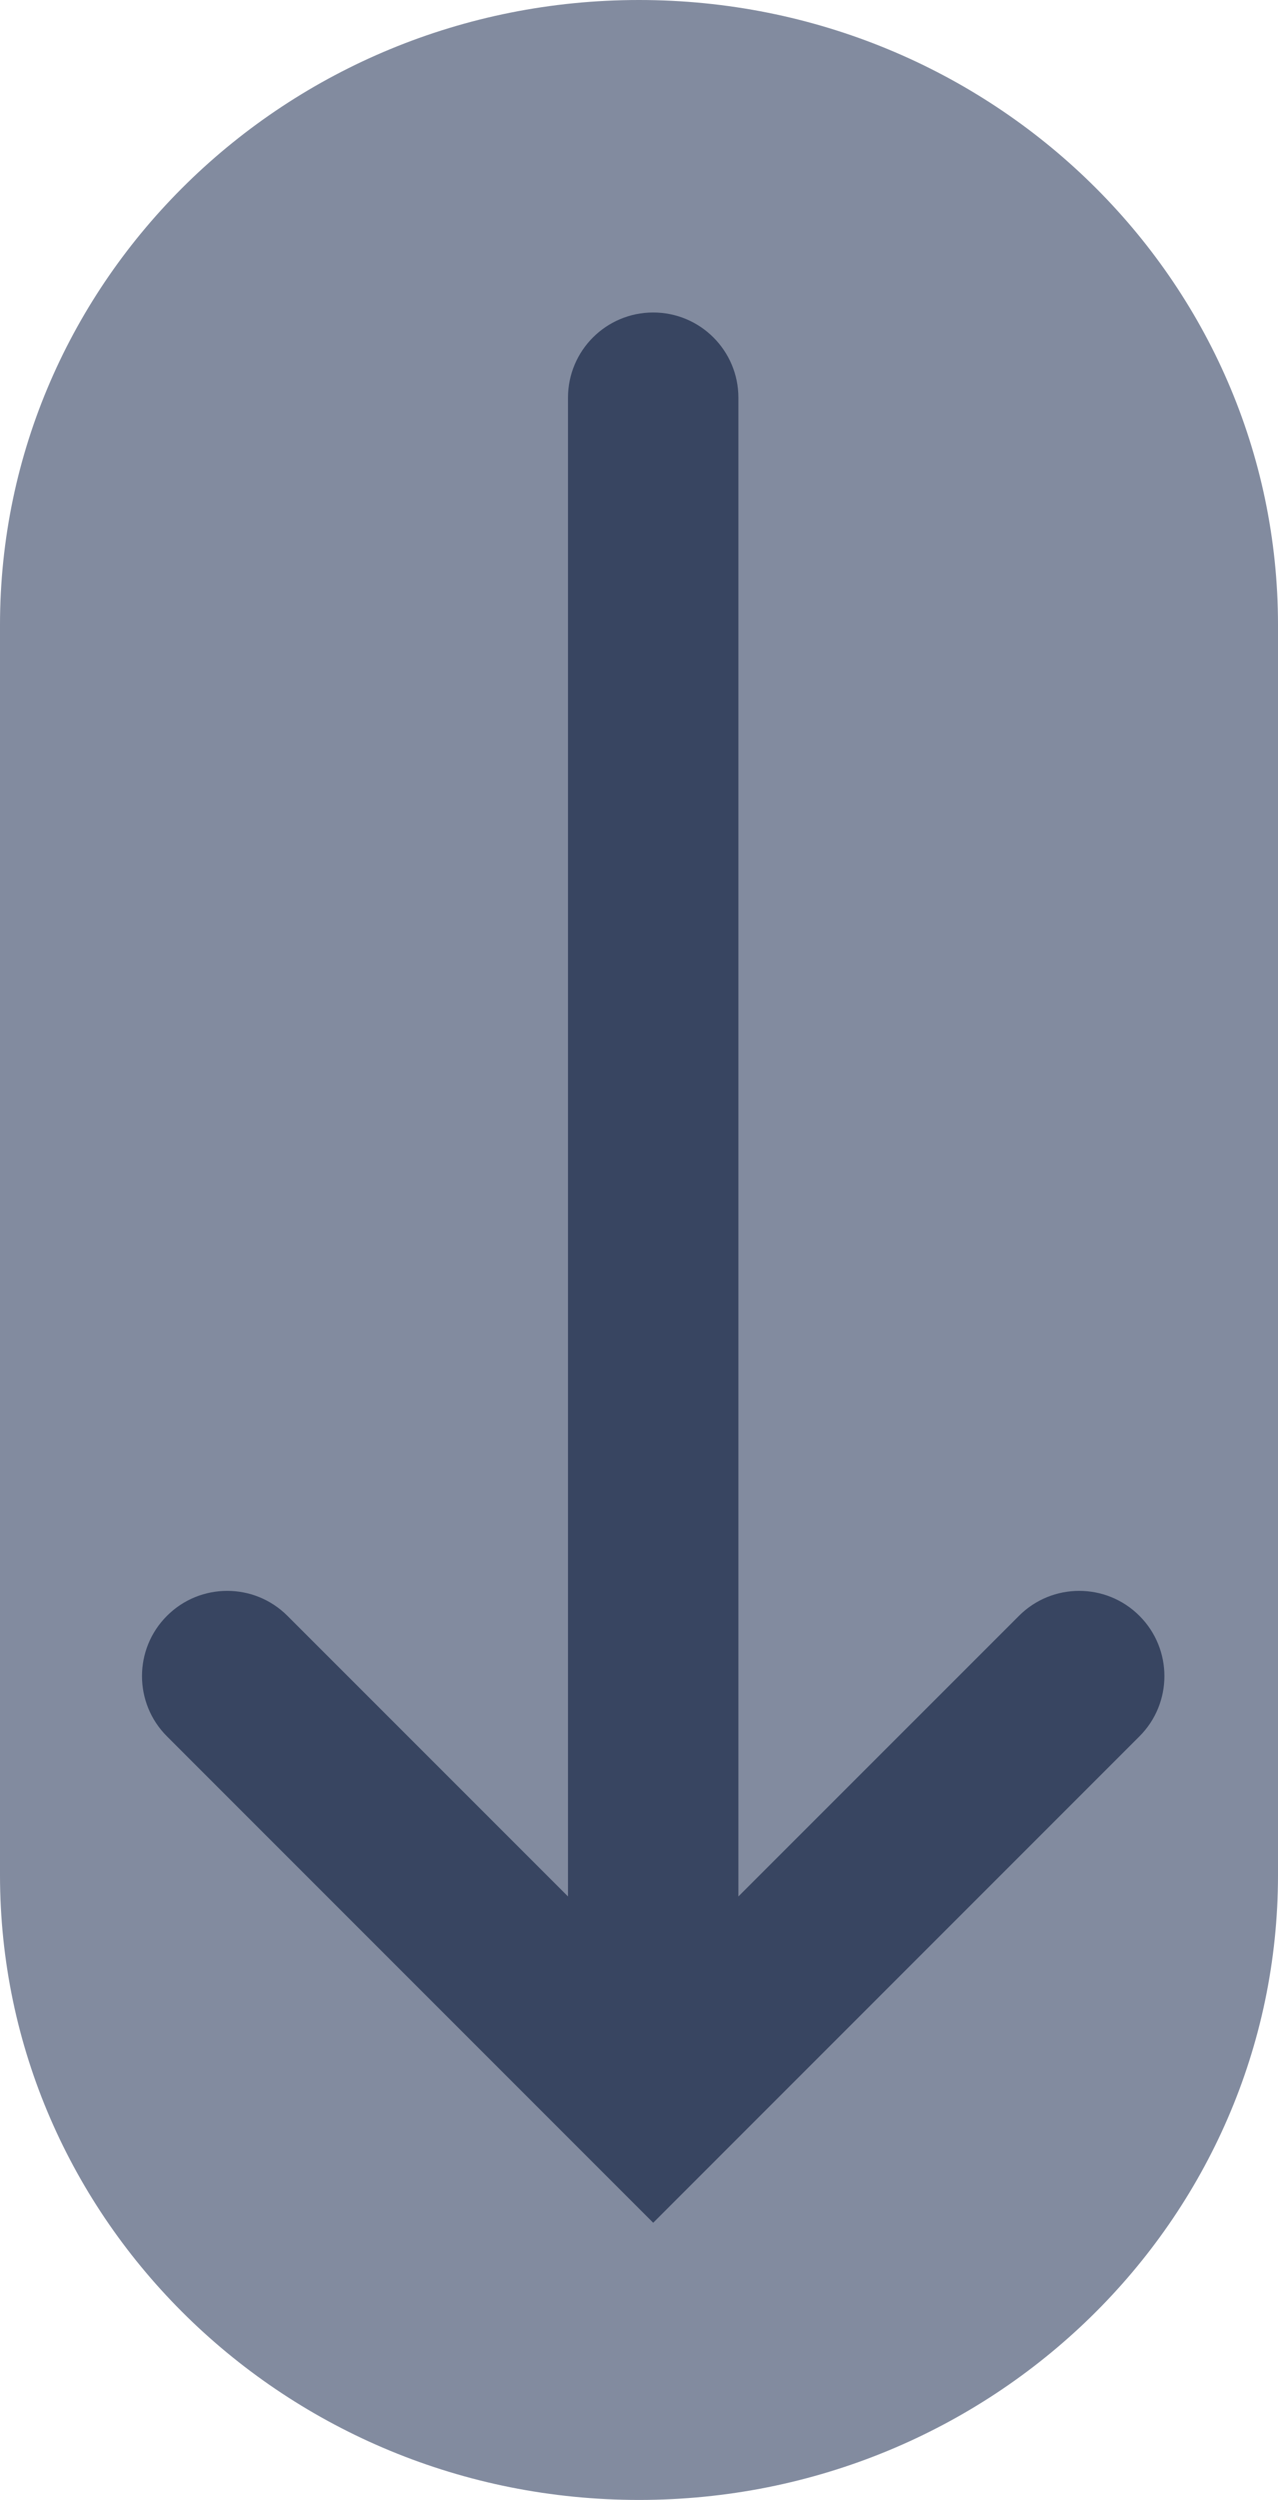 <svg width="45" height="88" viewBox="0 0 45 88" fill="none" xmlns="http://www.w3.org/2000/svg">
<g id="Group 33">
<path id="Background Arrow-Down" d="M0 22C0 9.85 10.074 0 22.5 0C34.926 0 45 9.85 45 22V66C45 78.15 34.926 88 22.5 88C10.074 88 0 78.15 0 66V22Z" fill="#4d5b77" fill-opacity="0.7"/>
<path id="Arrow-Down (Stroke)" fill-rule="evenodd" clip-rule="evenodd" d="M23 11C24.657 11 26 12.343 26 14V66.757L35.879 56.879C37.05 55.707 38.95 55.707 40.121 56.879C41.293 58.05 41.293 59.95 40.121 61.121L23 78.243L5.879 61.121C4.707 59.95 4.707 58.05 5.879 56.879C7.05 55.707 8.95 55.707 10.121 56.879L20 66.757V14C20 12.343 21.343 11 23 11Z" fill="#384561"/>
</g>
</svg>
